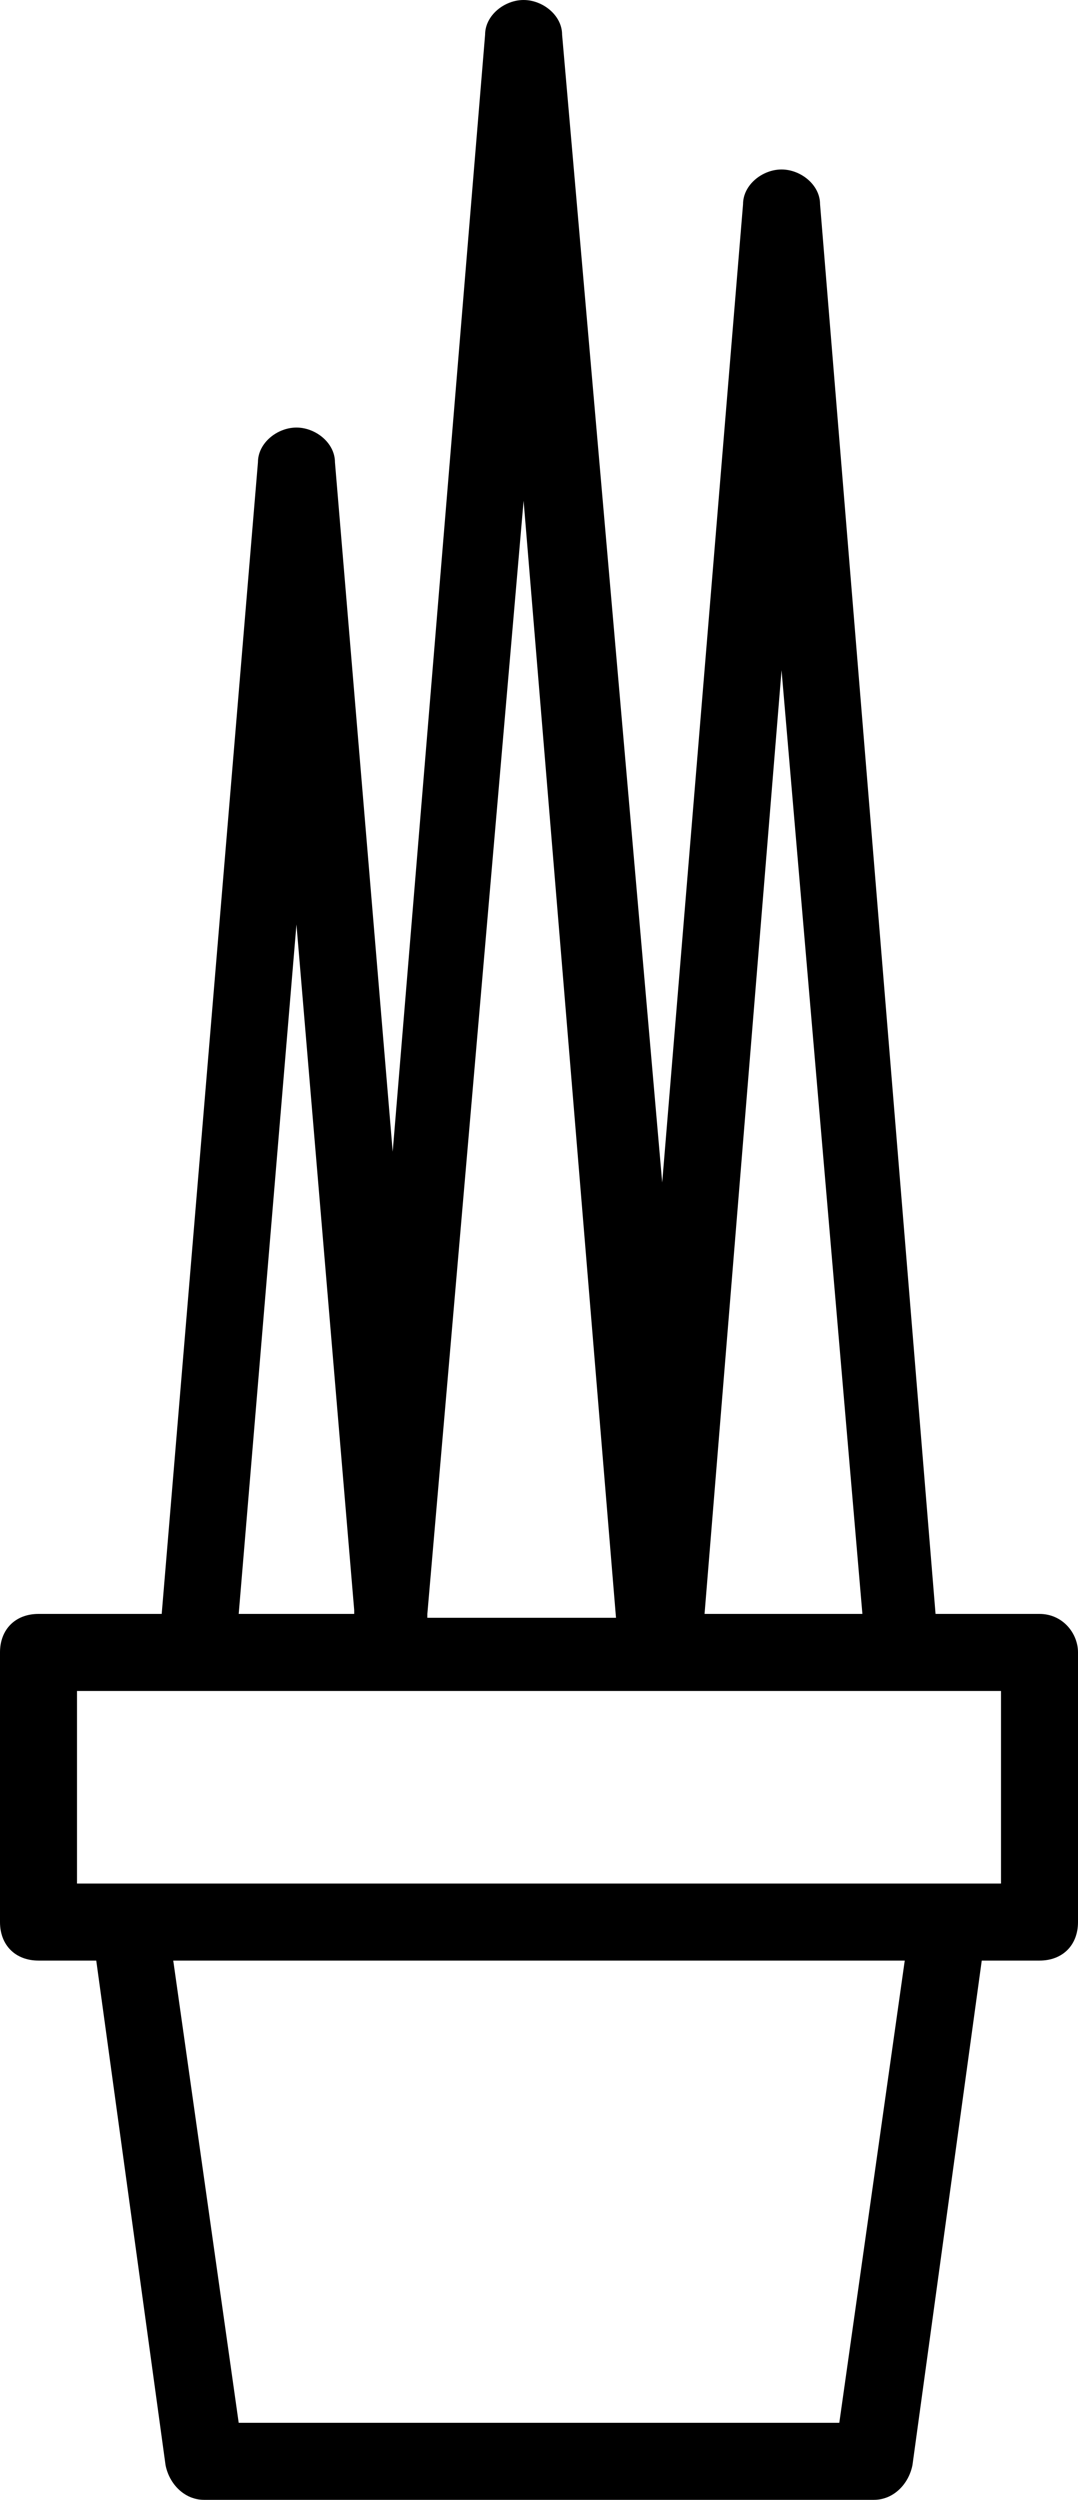 <?xml version="1.0" ?><!DOCTYPE svg  PUBLIC '-//W3C//DTD SVG 1.1//EN'  'http://www.w3.org/Graphics/SVG/1.1/DTD/svg11.dtd'><svg height="64.9px" id="Ebene_1" style="enable-background:new 0 0 28 64.9;" version="1.1" viewBox="0 0 28 64.9" width="28px" xml:space="preserve" xmlns="http://www.w3.org/2000/svg" xmlns:xlink="http://www.w3.org/1999/xlink"><path d="M27,41.9h-2.7L21.3,5.3c0-0.5-0.5-0.9-1-0.9s-1,0.4-1,0.9l-2.1,25.4L14.6,0.9c0-0.5-0.5-0.9-1-0.9s-1,0.4-1,0.9l-2.4,29  L8.7,12c0-0.5-0.5-0.9-1-0.9s-1,0.4-1,0.9L4.2,41.9H1c-0.6,0-1,0.4-1,1v7c0,0.6,0.4,1,1,1h1.5L4.3,64c0.1,0.5,0.5,0.9,1,0.9h17.4  c0.5,0,0.9-0.4,1-0.9l1.8-13.1H27c0.6,0,1-0.4,1-1v-7C28,42.4,27.6,41.9,27,41.9z M20.3,17.4l2.1,24.5h-4.1L20.3,17.4z M13.6,13  l2.4,29h-4.9l0-0.1L13.6,13z M7.7,24l1.5,17.8l0,0.1h-3L7.7,24z M21.8,62.9H6.2l-1.7-12h19L21.8,62.9z M26,48.9h-1.4H3.4H2v-5h3.1h5  h0.2h0h6.8h0h0h6.2h0H26V48.9z"/></svg>